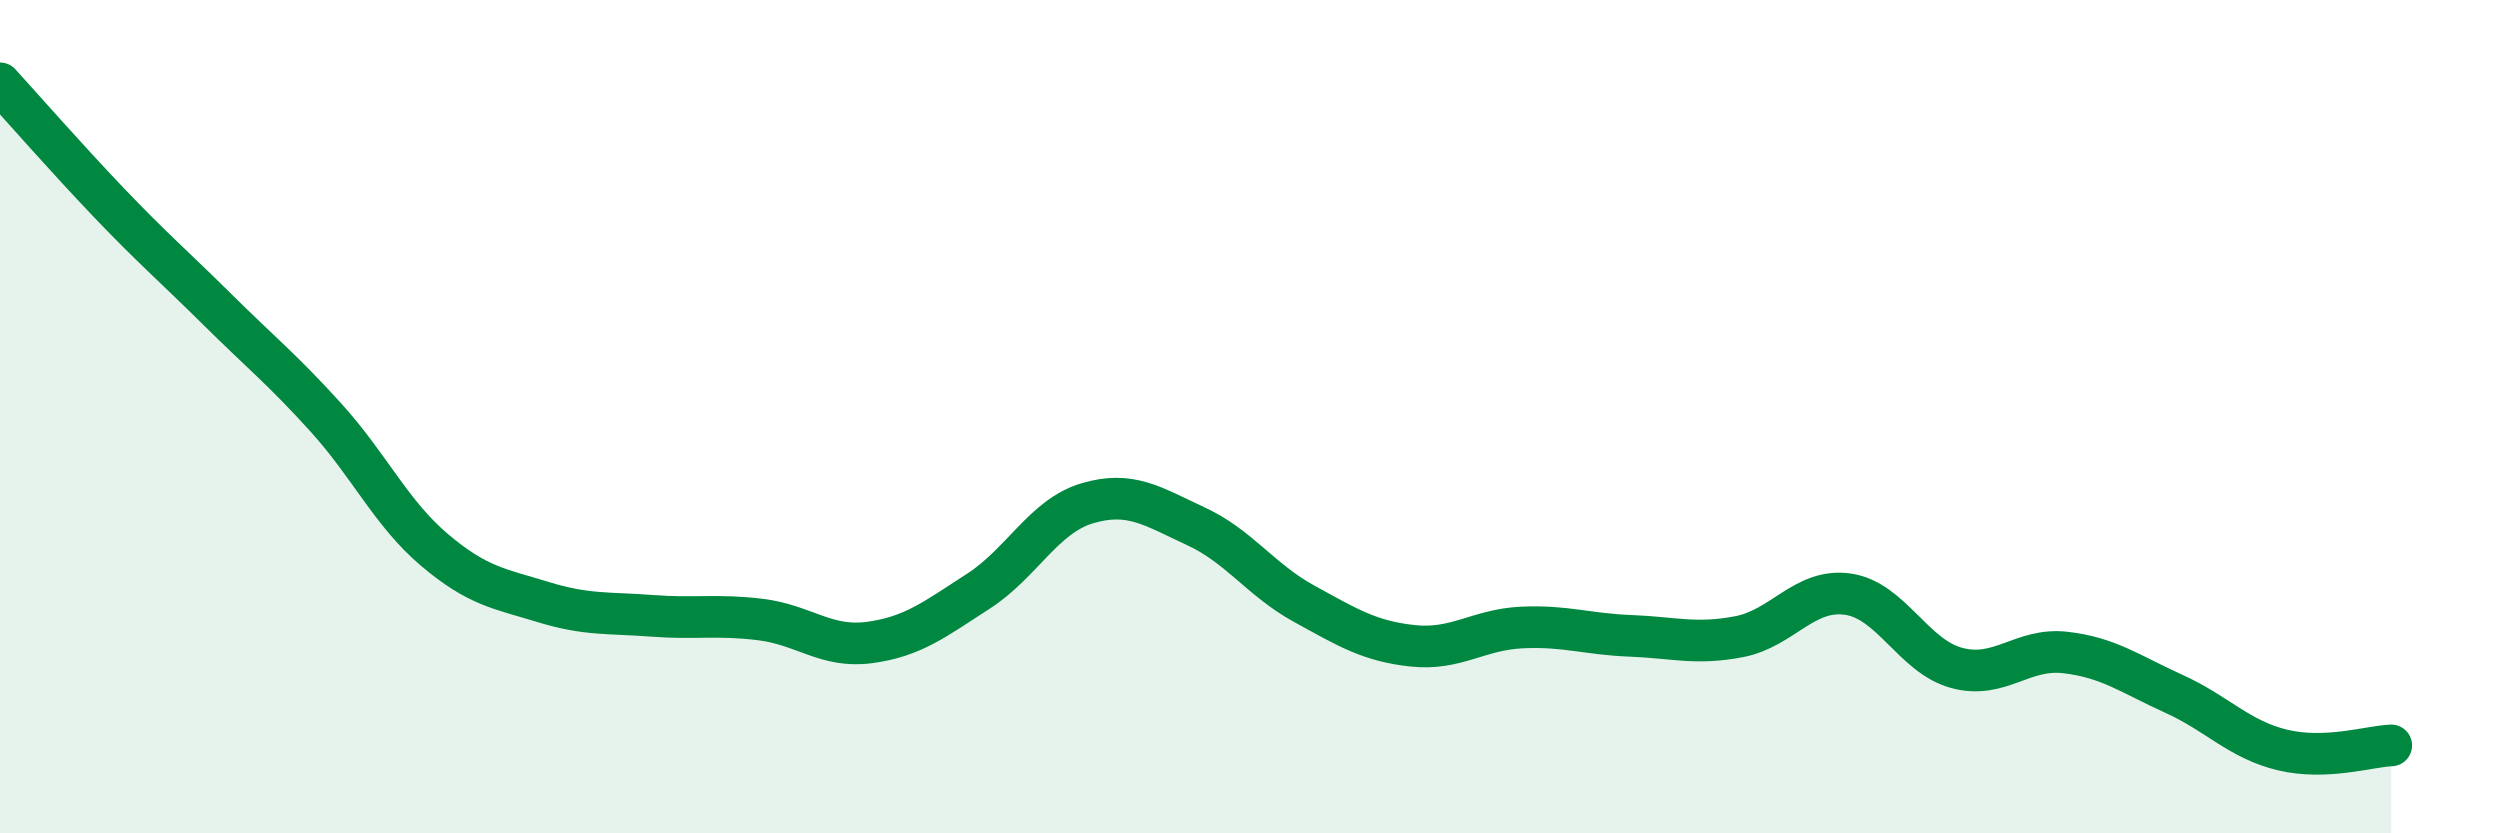 
    <svg width="60" height="20" viewBox="0 0 60 20" xmlns="http://www.w3.org/2000/svg">
      <path
        d="M 0,2 C 0.52,2.57 1.57,3.77 2.61,4.86 C 3.65,5.95 4.18,6.4 5.22,7.43 C 6.26,8.46 6.79,8.88 7.83,10.03 C 8.87,11.18 9.39,12.32 10.43,13.2 C 11.47,14.08 12,14.13 13.04,14.45 C 14.08,14.77 14.61,14.7 15.65,14.78 C 16.69,14.86 17.22,14.74 18.26,14.87 C 19.3,15 19.83,15.56 20.87,15.42 C 21.91,15.28 22.44,14.86 23.48,14.19 C 24.52,13.52 25.05,12.39 26.09,12.08 C 27.13,11.77 27.66,12.15 28.7,12.63 C 29.74,13.11 30.26,13.92 31.3,14.49 C 32.34,15.06 32.87,15.39 33.91,15.5 C 34.95,15.61 35.48,15.11 36.52,15.06 C 37.56,15.01 38.09,15.22 39.13,15.26 C 40.17,15.3 40.7,15.48 41.74,15.28 C 42.78,15.08 43.31,14.11 44.35,14.26 C 45.39,14.41 45.92,15.75 46.96,16.03 C 48,16.31 48.53,15.54 49.57,15.66 C 50.61,15.78 51.13,16.18 52.17,16.65 C 53.21,17.12 53.74,17.75 54.78,18 C 55.82,18.25 56.87,17.91 57.39,17.89L57.39 20L0 20Z"
        fill="#008740"
        opacity="0.1"
        stroke-linecap="round"
        stroke-linejoin="round"
      />
      <path
        d="M 0,2 C 0.52,2.57 1.57,3.77 2.61,4.86 C 3.65,5.95 4.18,6.4 5.22,7.43 C 6.26,8.46 6.79,8.88 7.83,10.03 C 8.87,11.18 9.39,12.32 10.43,13.2 C 11.47,14.08 12,14.13 13.04,14.45 C 14.08,14.77 14.61,14.7 15.65,14.78 C 16.69,14.86 17.22,14.74 18.26,14.87 C 19.3,15 19.83,15.56 20.87,15.42 C 21.91,15.28 22.44,14.86 23.48,14.19 C 24.52,13.52 25.05,12.39 26.09,12.08 C 27.13,11.77 27.66,12.15 28.7,12.63 C 29.74,13.11 30.26,13.92 31.3,14.49 C 32.34,15.06 32.87,15.39 33.91,15.5 C 34.95,15.61 35.48,15.11 36.52,15.06 C 37.56,15.01 38.09,15.22 39.13,15.26 C 40.17,15.3 40.7,15.48 41.74,15.28 C 42.78,15.08 43.31,14.11 44.35,14.26 C 45.39,14.41 45.92,15.75 46.96,16.03 C 48,16.31 48.53,15.54 49.57,15.66 C 50.61,15.78 51.13,16.18 52.17,16.65 C 53.21,17.12 53.74,17.75 54.78,18 C 55.82,18.25 56.87,17.91 57.39,17.89"
        stroke="#008740"
        stroke-width="1"
        fill="none"
        stroke-linecap="round"
        stroke-linejoin="round"
      />
    </svg>
  